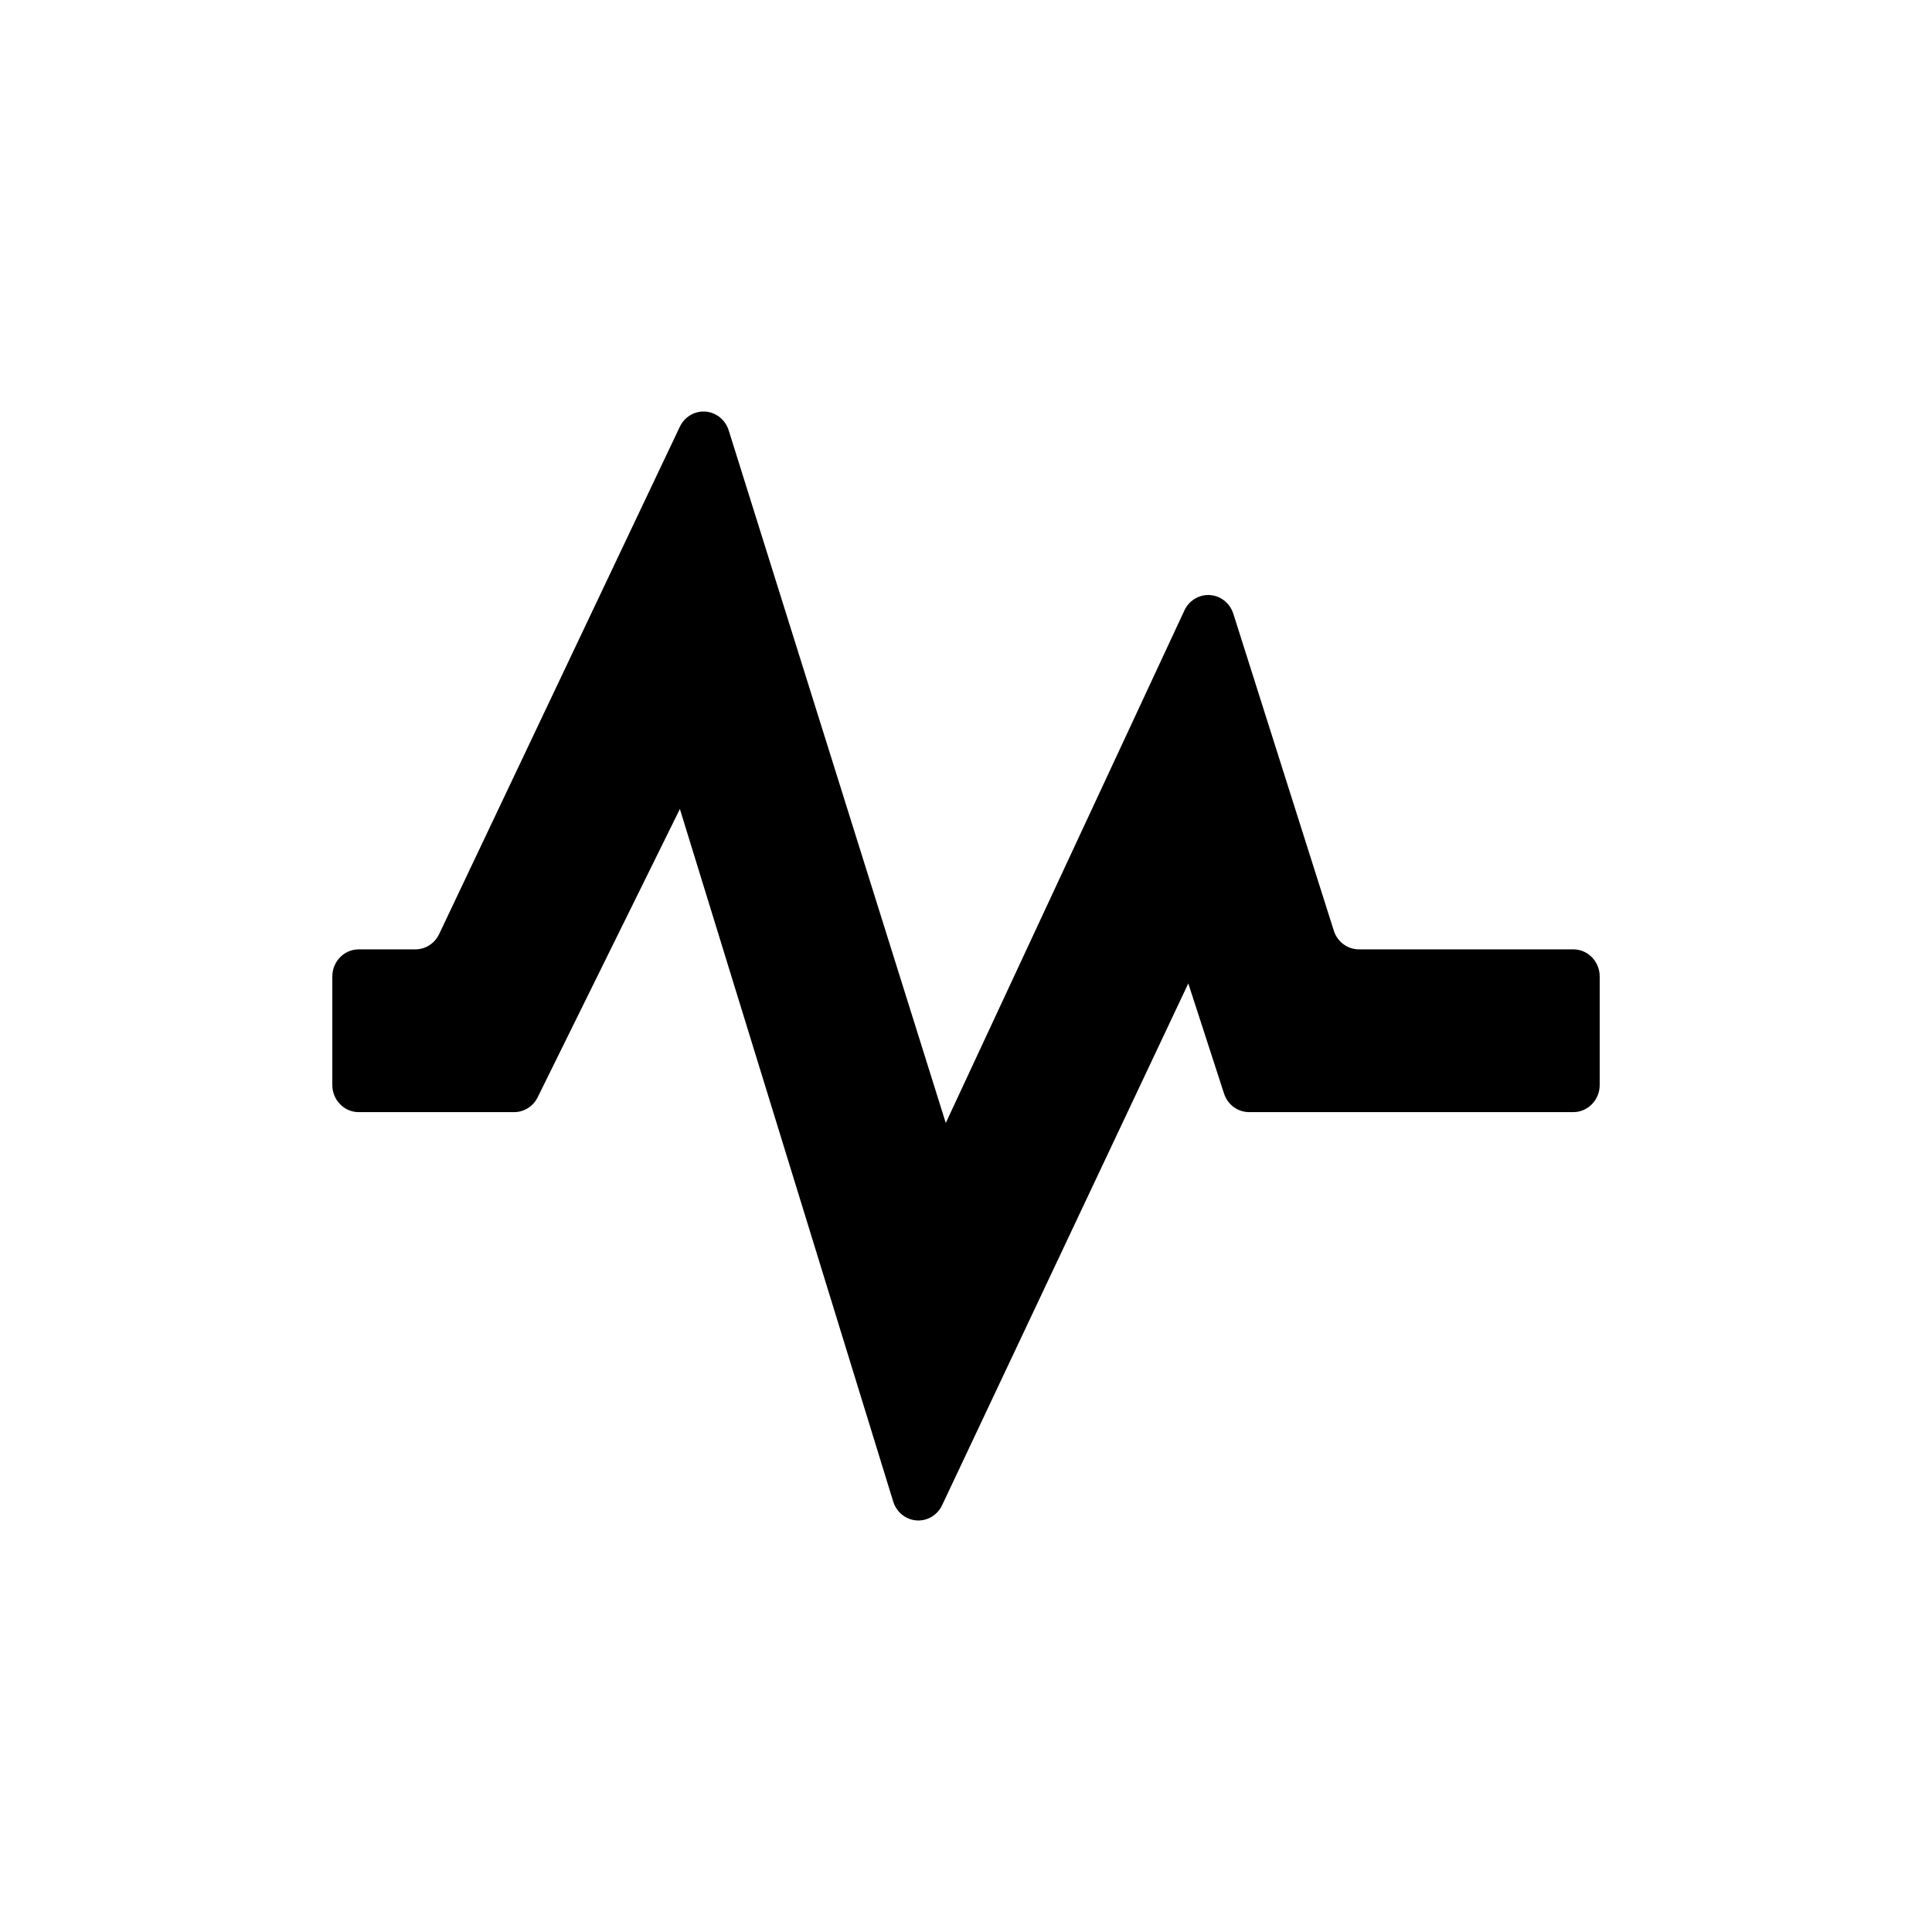 <?xml version="1.0" encoding="UTF-8"?>
<!-- Uploaded to: SVG Repo, www.svgrepo.com, Generator: SVG Repo Mixer Tools -->
<svg fill="#000000" width="800px" height="800px" version="1.1" viewBox="144 144 512 512" xmlns="http://www.w3.org/2000/svg">
 <path d="m337.11 258.04 57.531 183.56 63.238-135.83c1.668-3.582 5.848-5.094 9.332-3.383 1.727 0.848 3.043 2.391 3.633 4.258l26.625 83.984c0.938 2.961 3.625 4.961 6.656 4.961h56.816c3.863 0 6.996 3.219 6.996 7.191v28.754c0 3.969-3.133 7.188-6.996 7.188h-85.922c-3.012 0-5.688-1.98-6.637-4.914l-9.473-29.188-65.238 138.27c-1.684 3.574-5.871 5.066-9.348 3.336-1.73-0.863-3.039-2.418-3.617-4.301l-56.531-183.53-37.688 76.391c-1.191 2.418-3.606 3.938-6.242 3.938h-41.184c-3.863 0-6.996-3.219-6.996-7.188v-28.754c0-3.973 3.133-7.188 6.996-7.191h15.02c2.676 0 5.117-1.57 6.289-4.039l63.789-134.46c1.691-3.566 5.879-5.051 9.355-3.312 1.711 0.859 3.008 2.398 3.594 4.262z" fill-rule="evenodd"/>
</svg>